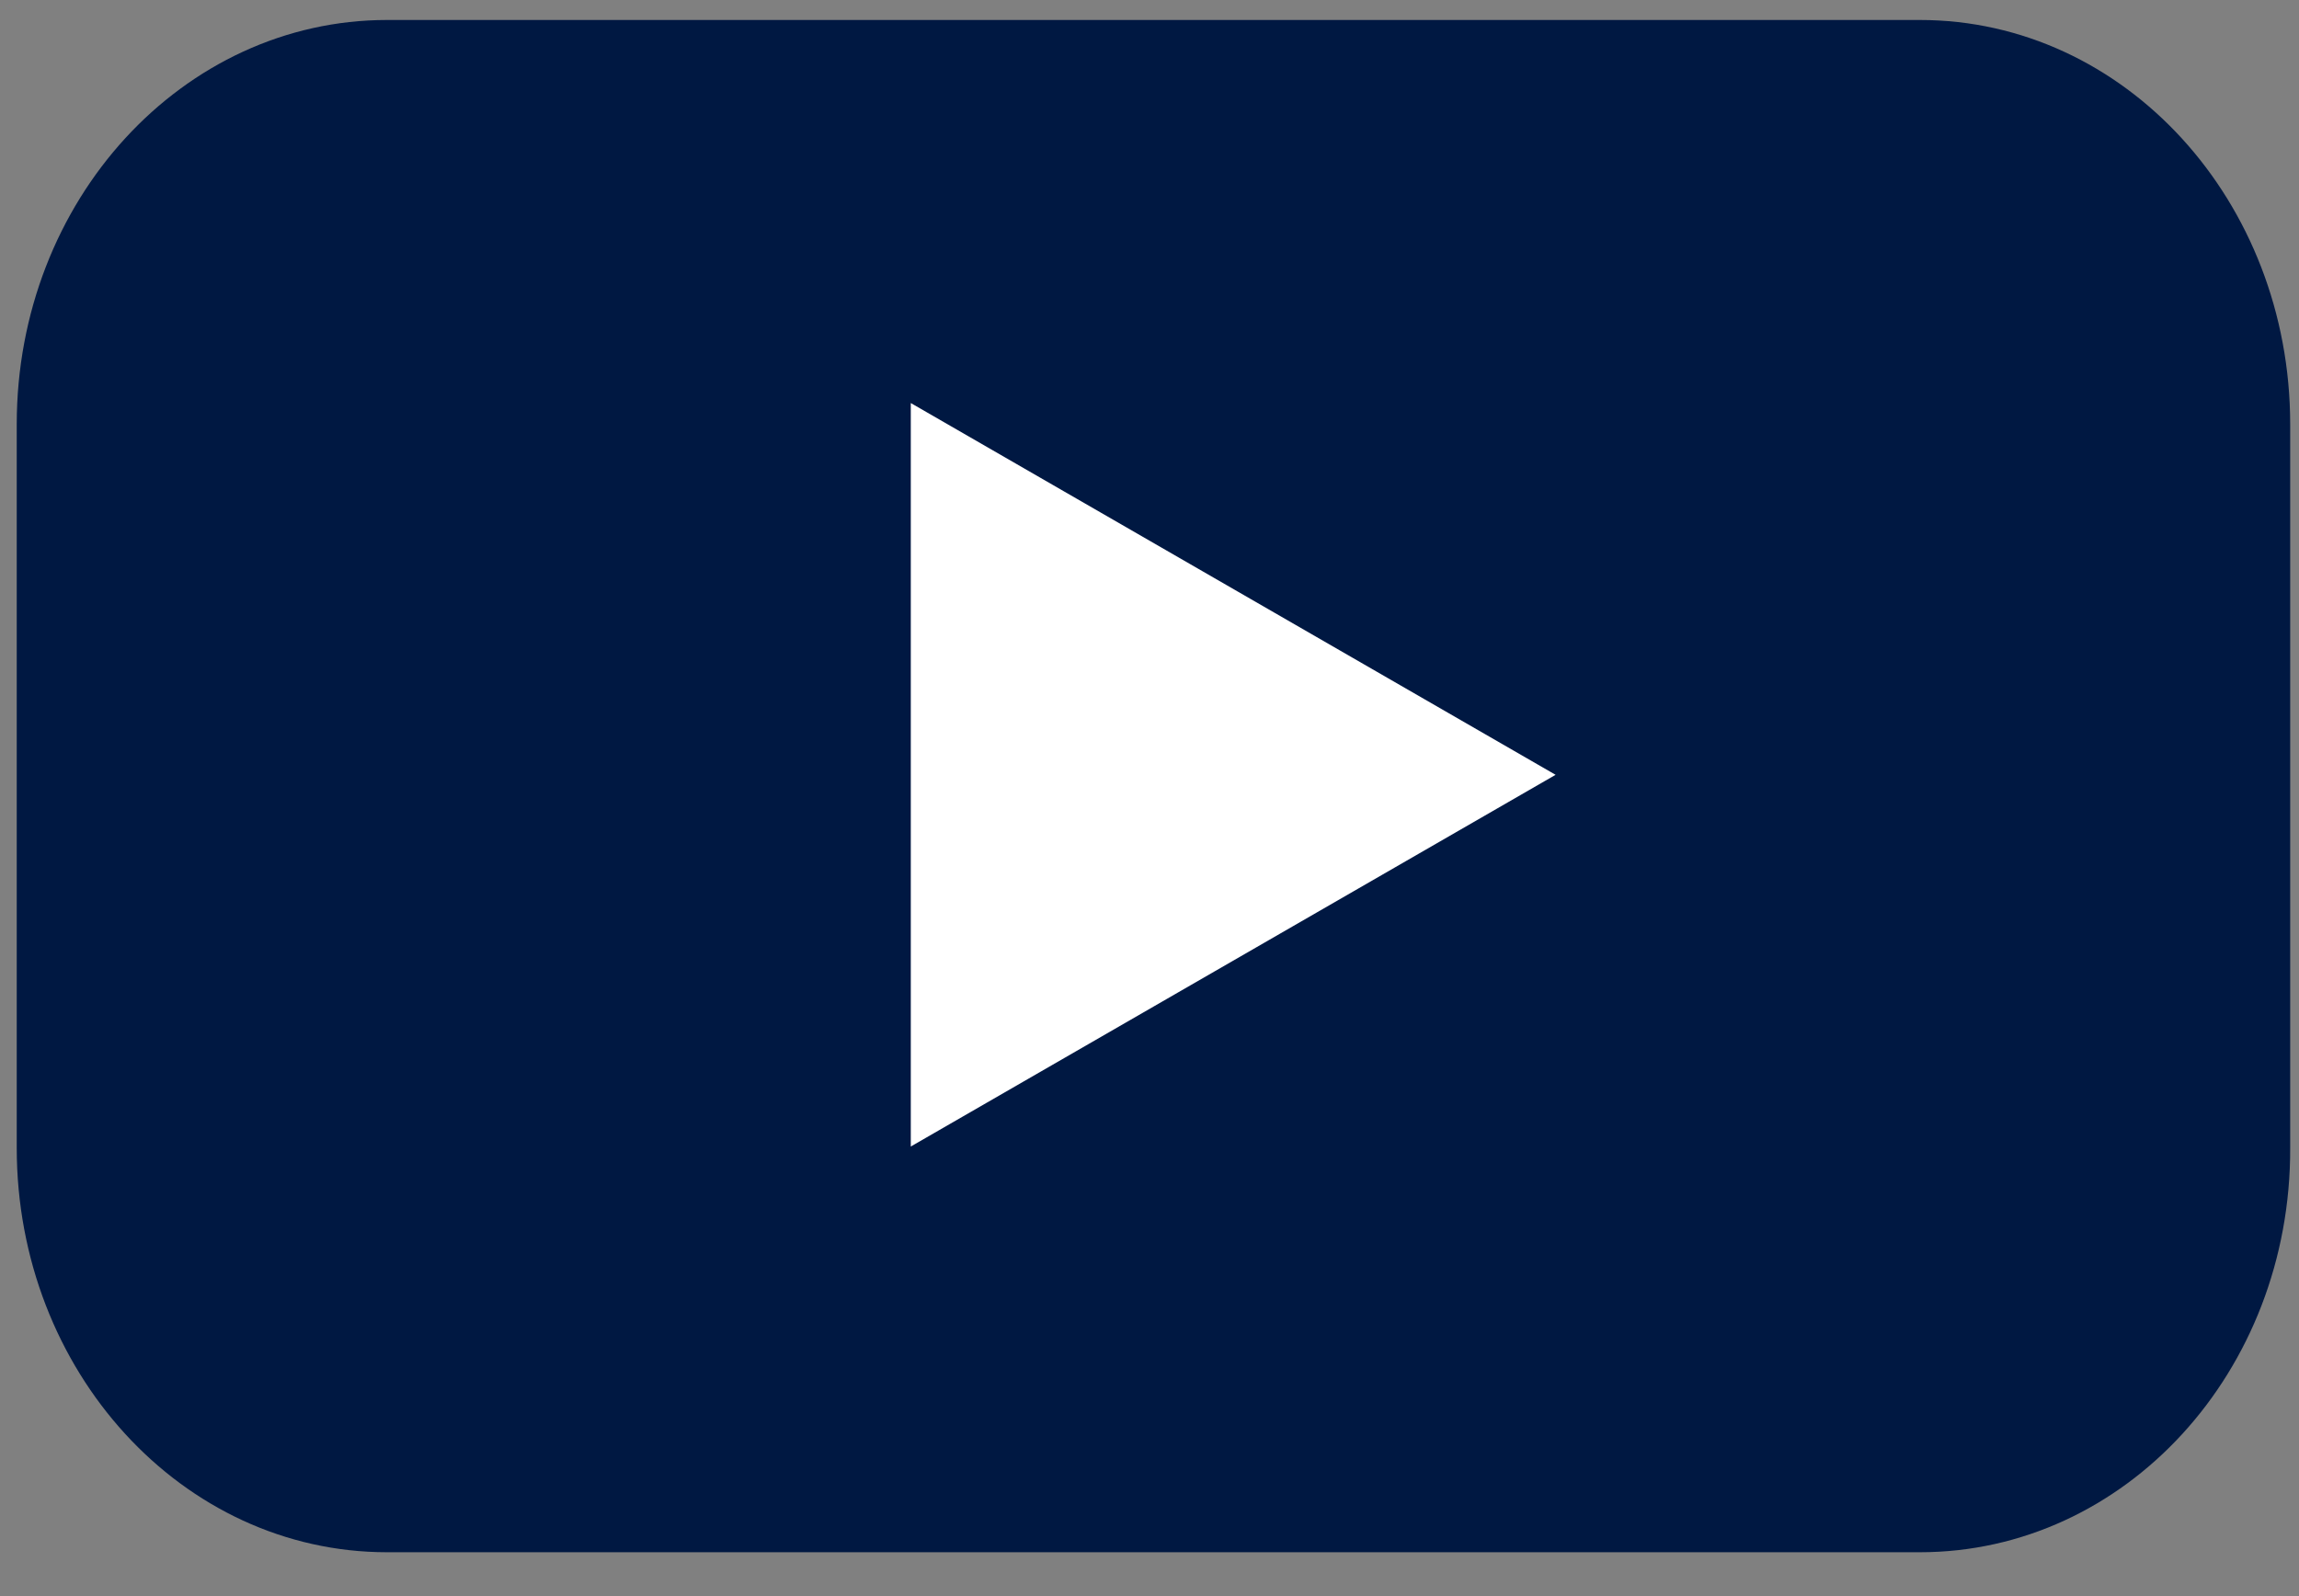 <svg width="36" height="25" viewBox="0 0 36 25" fill="none" xmlns="http://www.w3.org/2000/svg">
<rect x="0" y="0" width="36" height="25" fill="#808080" stroke="none"/>
<path d="M30.063 24.313H6.061C2.85 24.313 0.262 21.473 0.262 17.979V6.647C0.262 3.139 2.863 0.313 6.061 0.313H30.063C33.275 0.313 35.862 3.153 35.862 6.647V17.979C35.875 21.487 33.275 24.313 30.063 24.313Z" fill="#001842"/>
<path d="M24.359 12.136L14.262 6.313V17.958L24.359 12.136Z" fill="white"/>
</svg>
